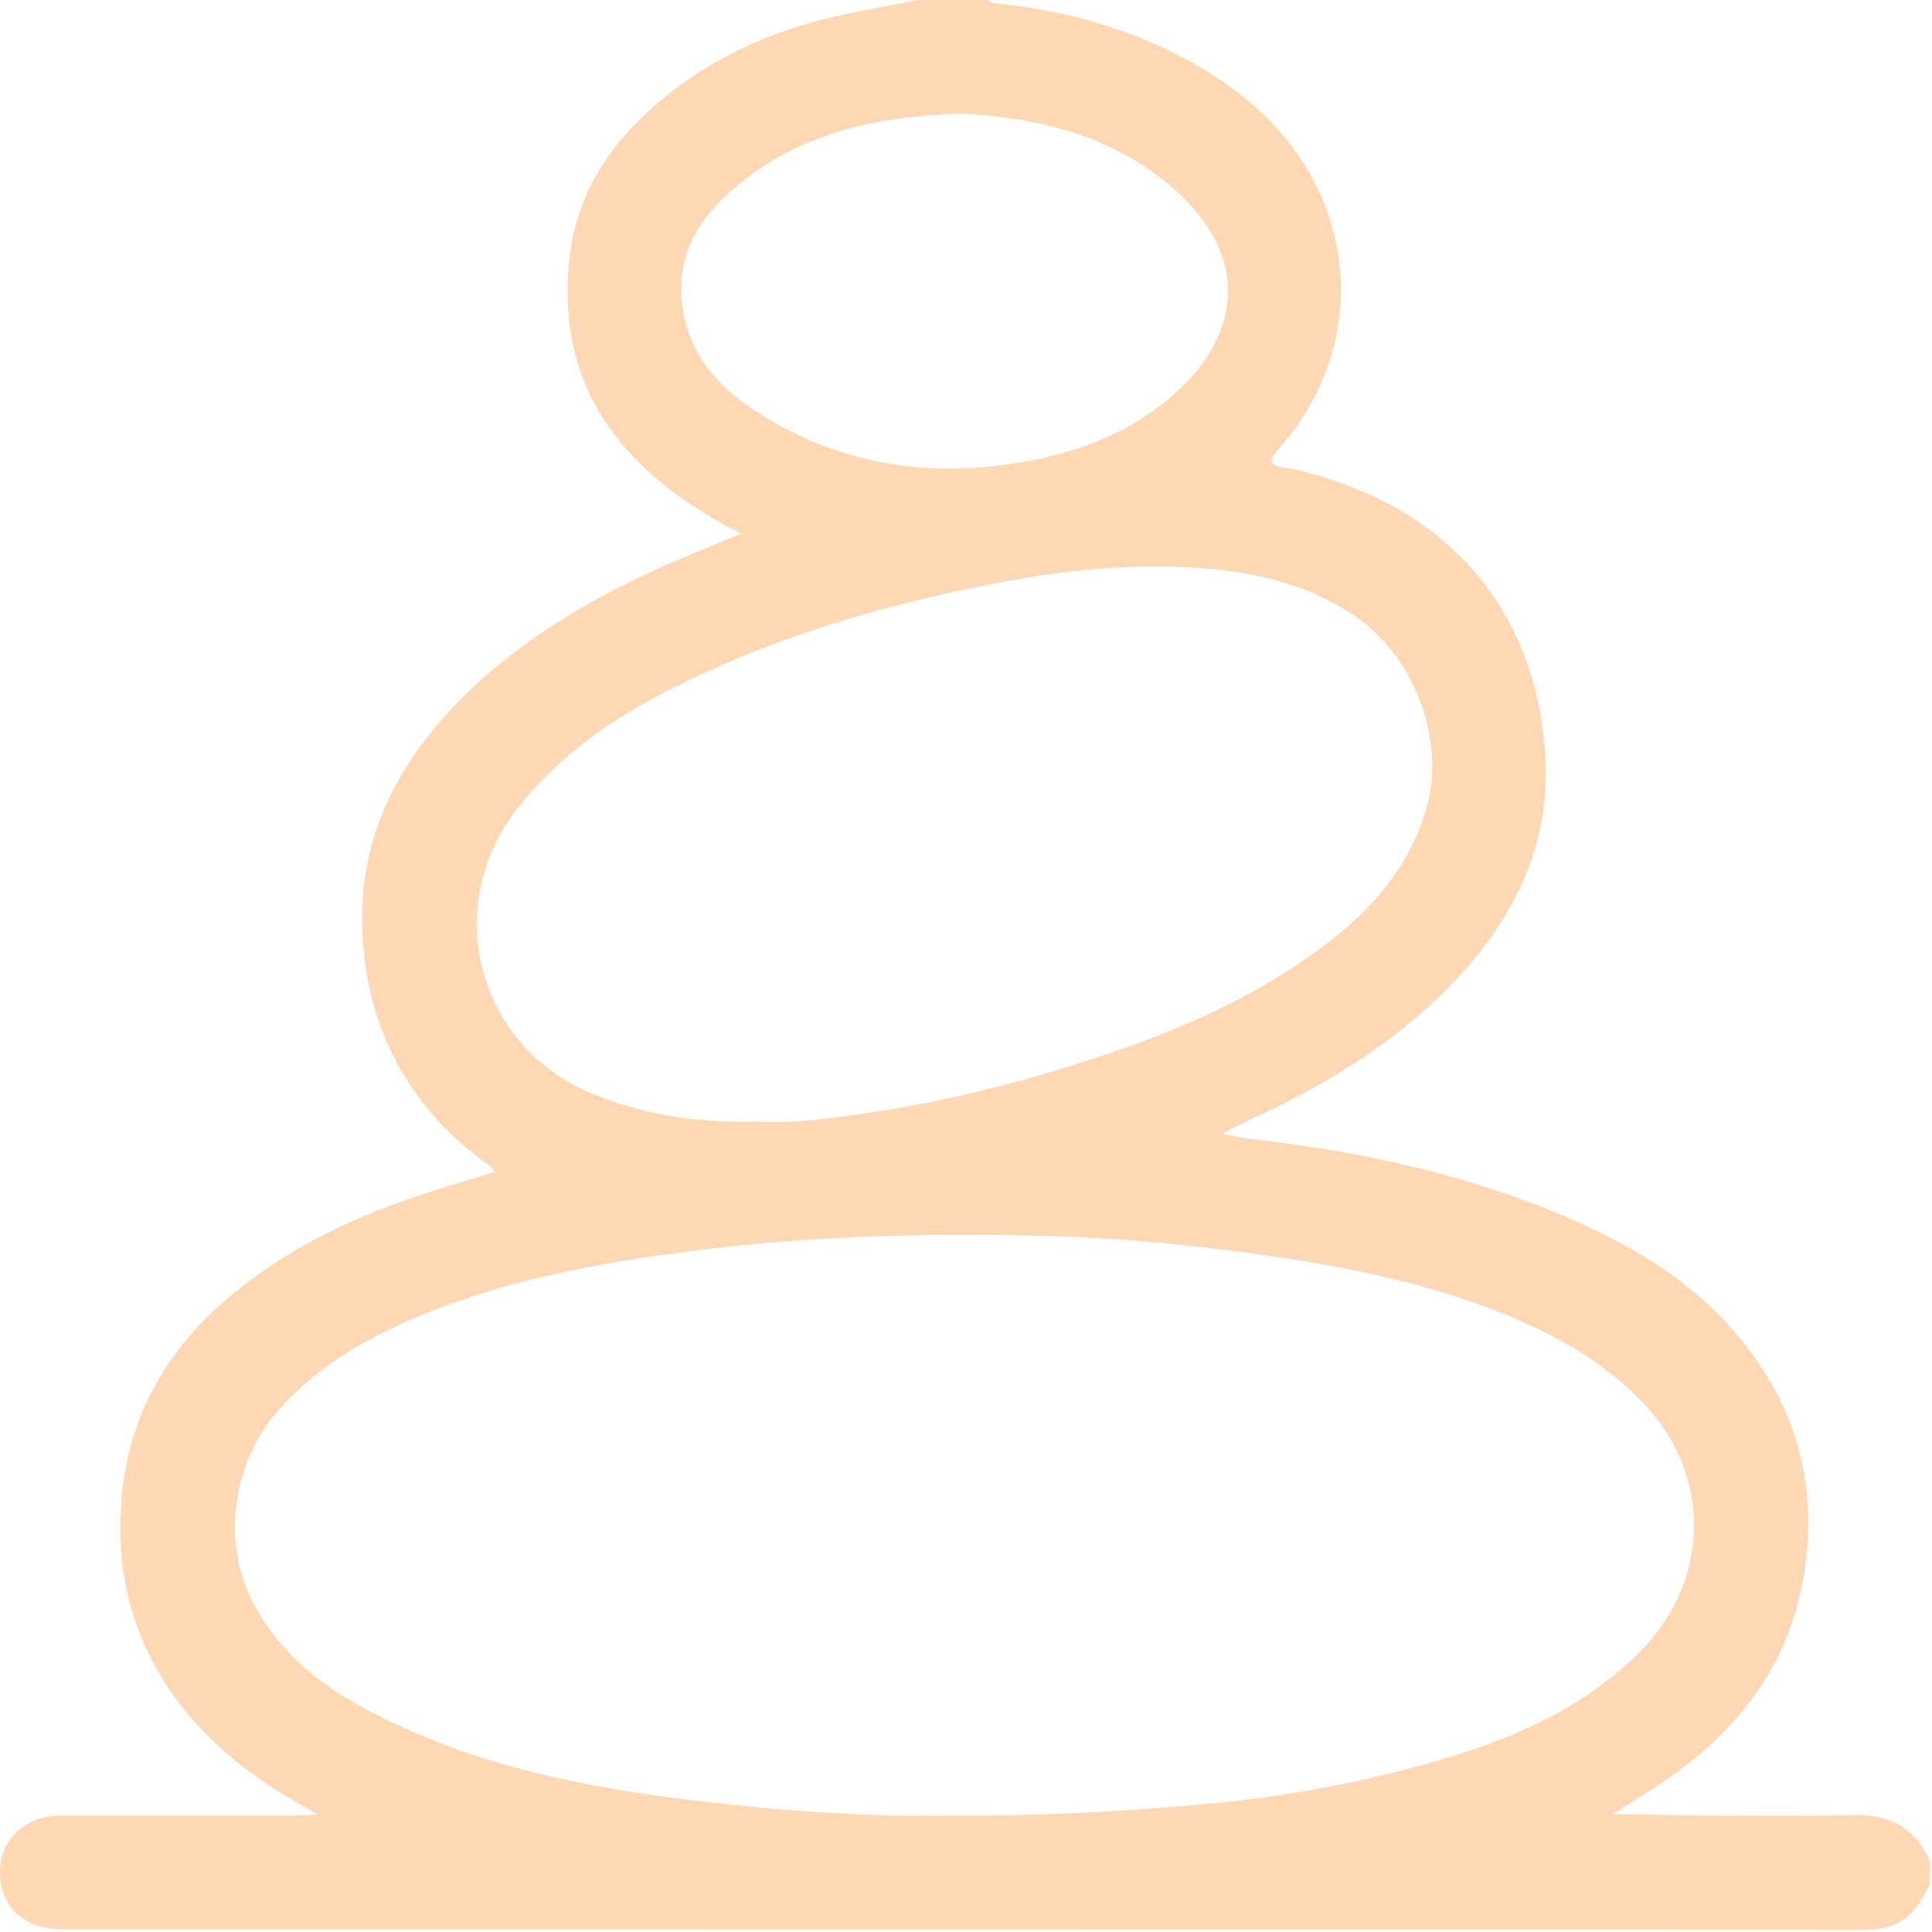 <svg width="65" height="65" viewBox="0 0 65 65" fill="none" xmlns="http://www.w3.org/2000/svg">
<g clip-path="url(#clip0_648_506)">
<path d="M30.889 0C31.668 0 32.437 0 33.216 0C33.298 0.093 33.414 0.105 33.531 0.116C35.882 0.361 38.116 0.977 40.188 2.153C41.782 3.06 43.144 4.236 44.052 5.818C45.798 8.879 45.355 12.498 42.993 15.127C42.62 15.535 42.76 15.663 43.202 15.732C43.889 15.837 44.552 16.047 45.216 16.291C49.429 17.816 51.838 21.248 52.001 25.682C52.094 28.37 51.035 30.685 49.243 32.675C47.241 34.91 44.75 36.434 42.062 37.667C41.771 37.807 41.491 37.947 41.096 38.144C41.48 38.214 41.724 38.272 41.969 38.307C45.728 38.726 49.406 39.506 52.886 41.03C54.957 41.938 56.866 43.078 58.367 44.824C60.52 47.314 61.254 50.188 60.614 53.4C60.078 56.076 58.519 58.089 56.354 59.672C55.679 60.161 54.969 60.591 54.247 61.033C56.959 61.08 59.648 61.127 62.336 61.068C63.581 61.033 64.419 61.476 64.92 62.593C64.92 62.86 64.92 63.14 64.92 63.407C64.513 64.315 63.942 64.92 62.837 64.92C42.574 64.908 22.311 64.908 2.048 64.908C0.815 64.908 0.012 64.152 -0 63.012C-0.012 61.883 0.861 61.08 2.072 61.08C4.702 61.08 7.332 61.08 9.963 61.08C10.16 61.08 10.347 61.068 10.684 61.045C10.428 60.894 10.312 60.824 10.195 60.766C8.717 59.928 7.367 58.939 6.285 57.624C4.434 55.366 3.771 52.76 4.155 49.874C4.492 47.372 5.703 45.382 7.577 43.753C9.625 41.973 12.046 40.867 14.606 40.053C15.281 39.843 15.956 39.645 16.631 39.436C16.585 39.343 16.573 39.296 16.55 39.285C16.48 39.227 16.399 39.168 16.317 39.11C13.559 37.074 12.209 34.304 12.185 30.895C12.174 28.207 13.268 25.961 15.049 24.006C17.097 21.76 19.646 20.247 22.381 19.026C23.196 18.665 24.022 18.328 24.941 17.955C24.65 17.804 24.453 17.711 24.278 17.606C20.891 15.698 18.773 13.033 19.134 8.914C19.297 7.017 20.123 5.423 21.438 4.108C23.405 2.141 25.837 1.012 28.549 0.454C29.352 0.291 30.12 0.151 30.889 0ZM32.169 61.08C34.892 61.103 37.395 60.964 39.897 60.754C42.702 60.533 45.46 60.068 48.149 59.3C50.767 58.555 53.258 57.519 55.225 55.518C57.576 53.109 57.588 49.548 55.225 47.139C53.747 45.615 51.908 44.684 49.964 43.963C47.544 43.067 45.029 42.578 42.481 42.217C40.141 41.891 37.802 41.659 35.451 41.589C31.319 41.472 27.188 41.566 23.079 42.112C20.135 42.496 17.237 43.032 14.478 44.126C12.569 44.882 10.777 45.848 9.381 47.43C7.879 49.129 7.449 51.736 8.438 53.761C9.253 55.448 10.626 56.6 12.232 57.461C16.026 59.509 20.193 60.254 24.418 60.696C27.048 60.987 29.713 61.138 32.169 61.08ZM25.5 37.737C26.303 37.784 27.246 37.714 28.189 37.586C30.563 37.283 32.902 36.795 35.207 36.108C38.617 35.096 41.91 33.862 44.762 31.651C46.275 30.476 47.45 29.068 47.997 27.183C48.638 24.937 47.613 22.005 45.414 20.608C43.517 19.398 41.375 19.096 39.199 19.061C37.185 19.026 35.195 19.282 33.216 19.677C29.713 20.364 26.315 21.365 23.091 22.924C20.914 23.971 18.936 25.251 17.411 27.195C14.874 30.429 15.991 35.061 19.762 36.725C21.543 37.504 23.417 37.784 25.5 37.737ZM32.32 3.817C29.387 3.921 26.745 4.515 24.581 6.435C23.393 7.482 22.695 8.774 22.974 10.438C23.254 12.079 24.313 13.161 25.64 13.975C27.979 15.418 30.54 15.977 33.286 15.698C35.474 15.465 37.546 14.883 39.28 13.452C41.782 11.392 42.12 8.658 39.49 6.354C37.418 4.527 34.881 3.956 32.32 3.817Z" fill="#FED7B4"/>
</g>
<defs>
<clipPath id="clip0_648_506">
<rect width="64.92" height="64.92" fill="white"/>
</clipPath>
</defs>
</svg>
